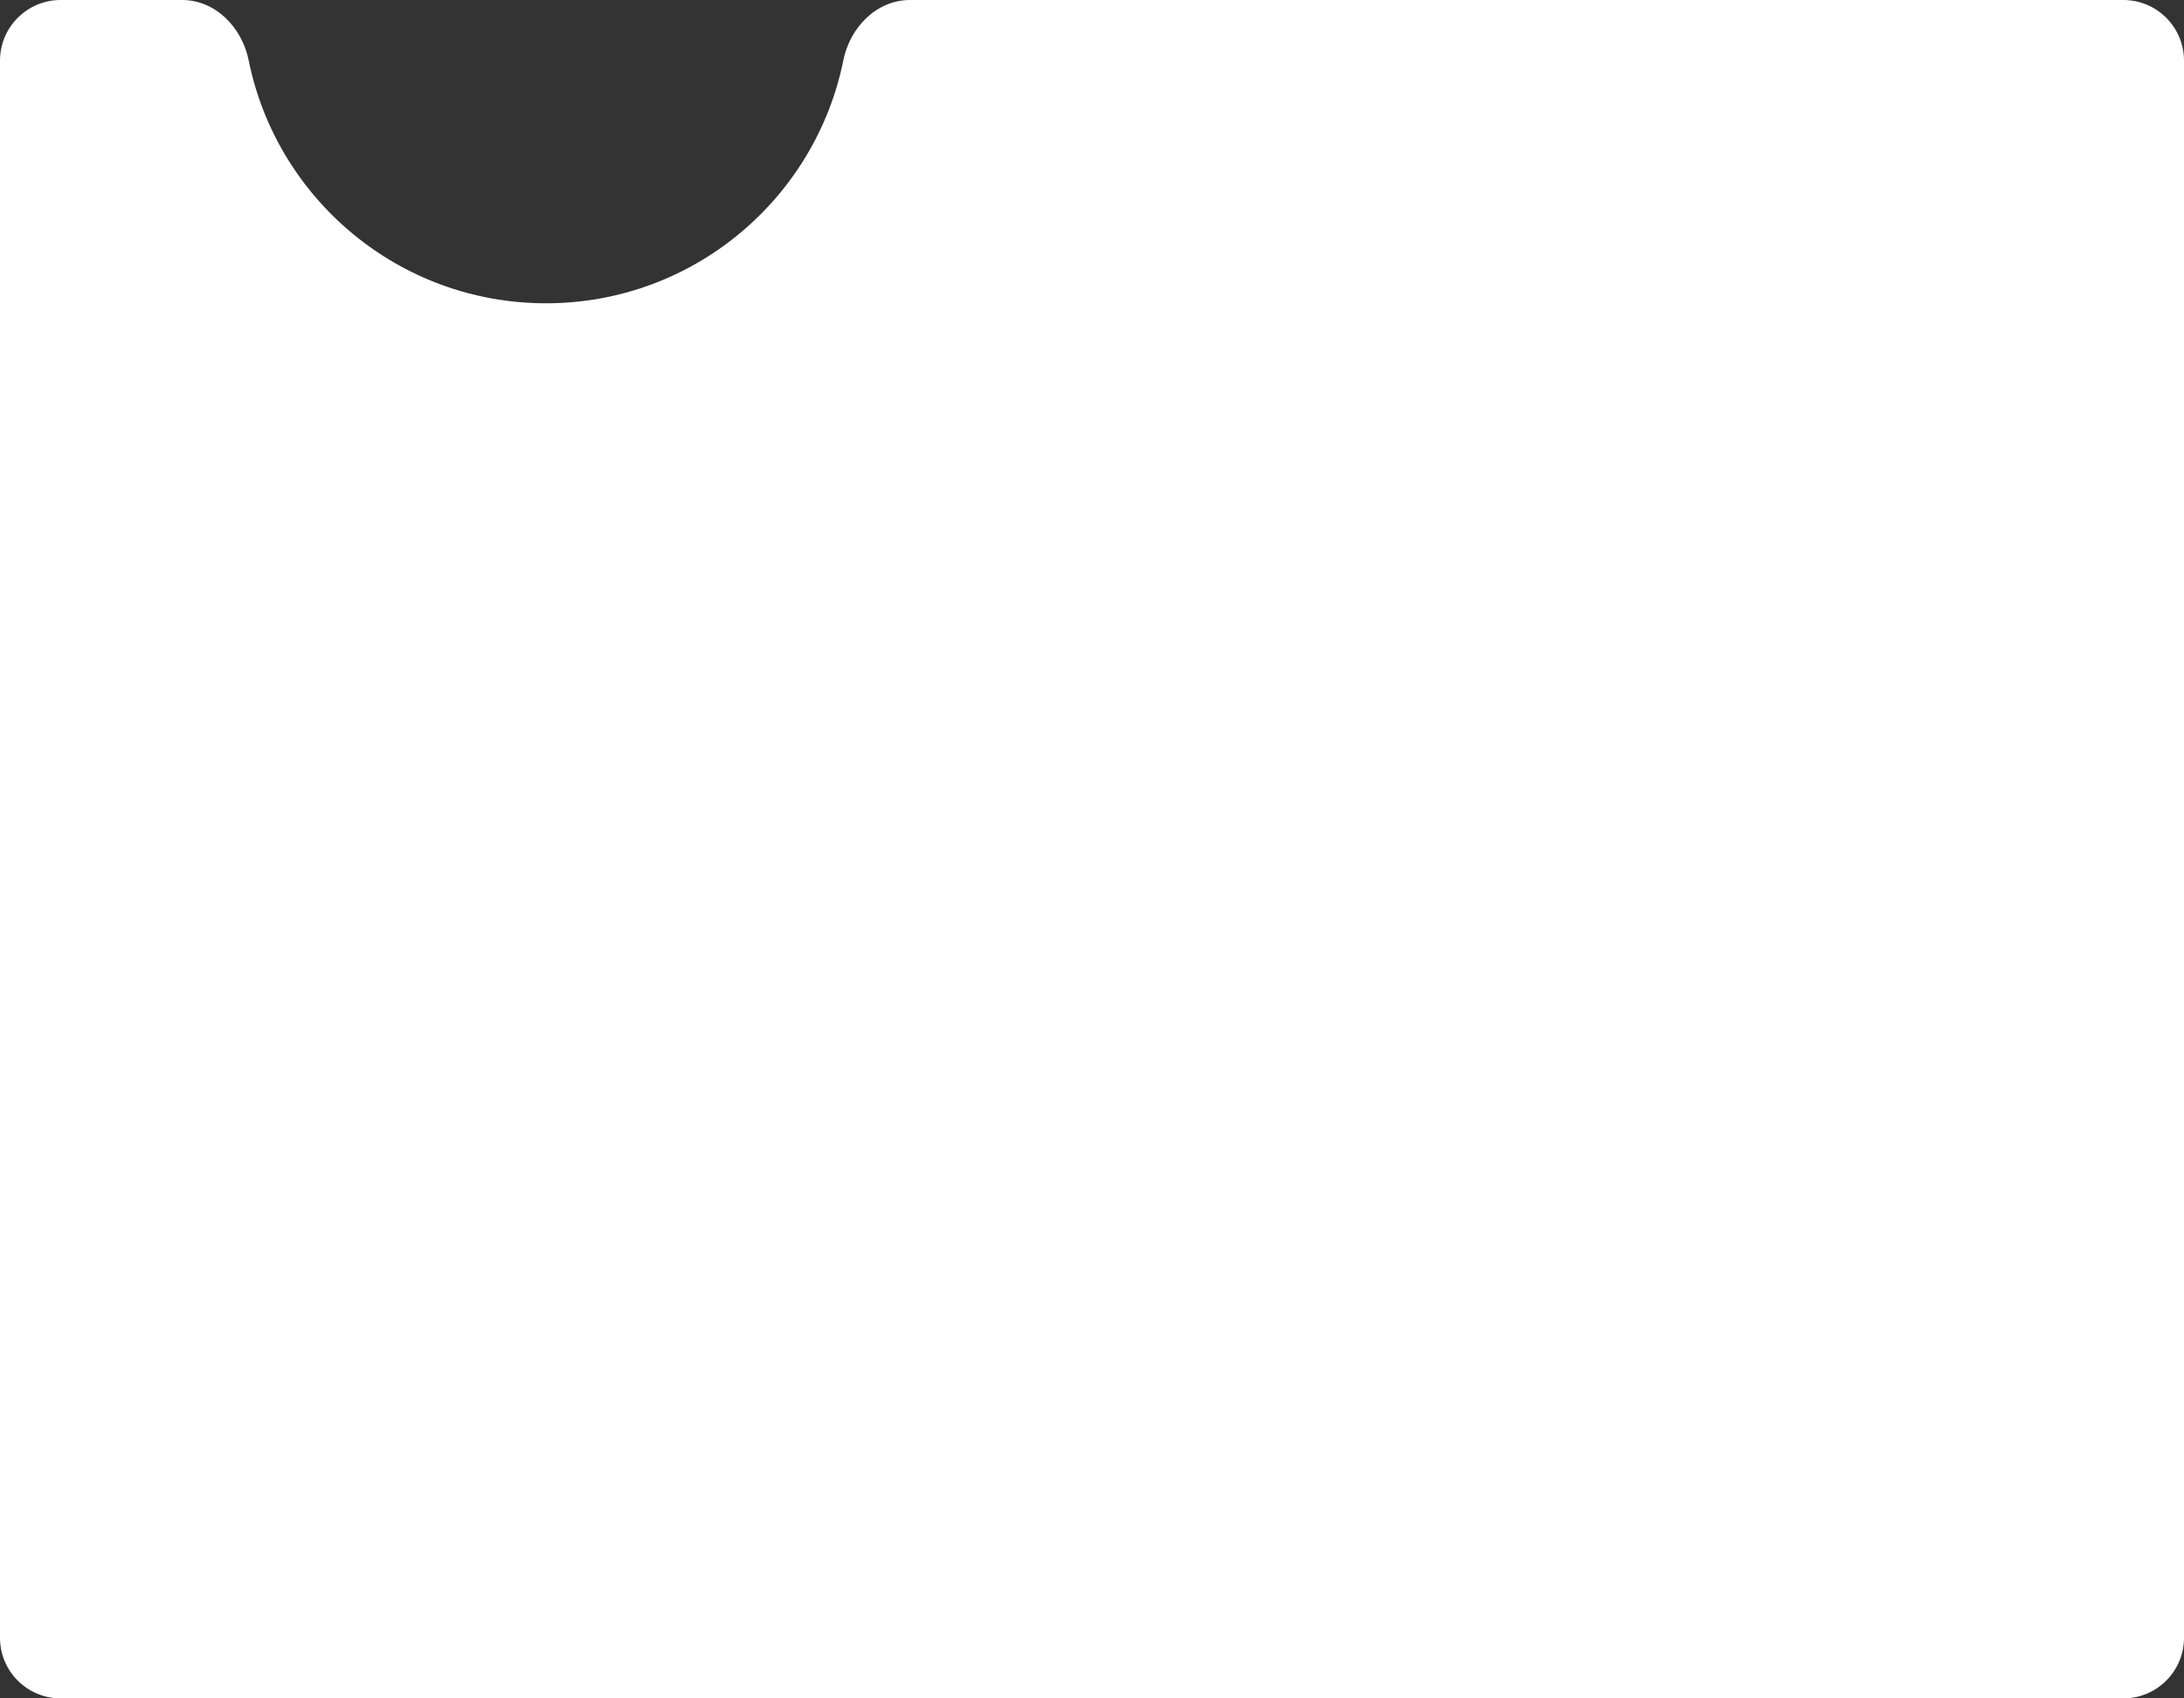 <?xml version="1.0" encoding="UTF-8"?> <svg xmlns="http://www.w3.org/2000/svg" width="180" height="140" viewBox="0 0 180 140" fill="none"><rect x="0" y="0" width="180" height="140" fill="#333333" stroke="none"/><path d="M180 135C180 137.761 177.761 140 175 140H5C2.239 140 0 137.761 0 135V5C0 2.239 2.239 0 5 0H15C17.761 0 19.948 2.261 20.494 4.968C22.798 16.395 32.894 25 45 25C57.106 25 67.202 16.395 69.506 4.968C70.052 2.261 72.239 0 75 0H175C177.761 0 180 2.239 180 5V135Z" fill="white"></path></svg> 